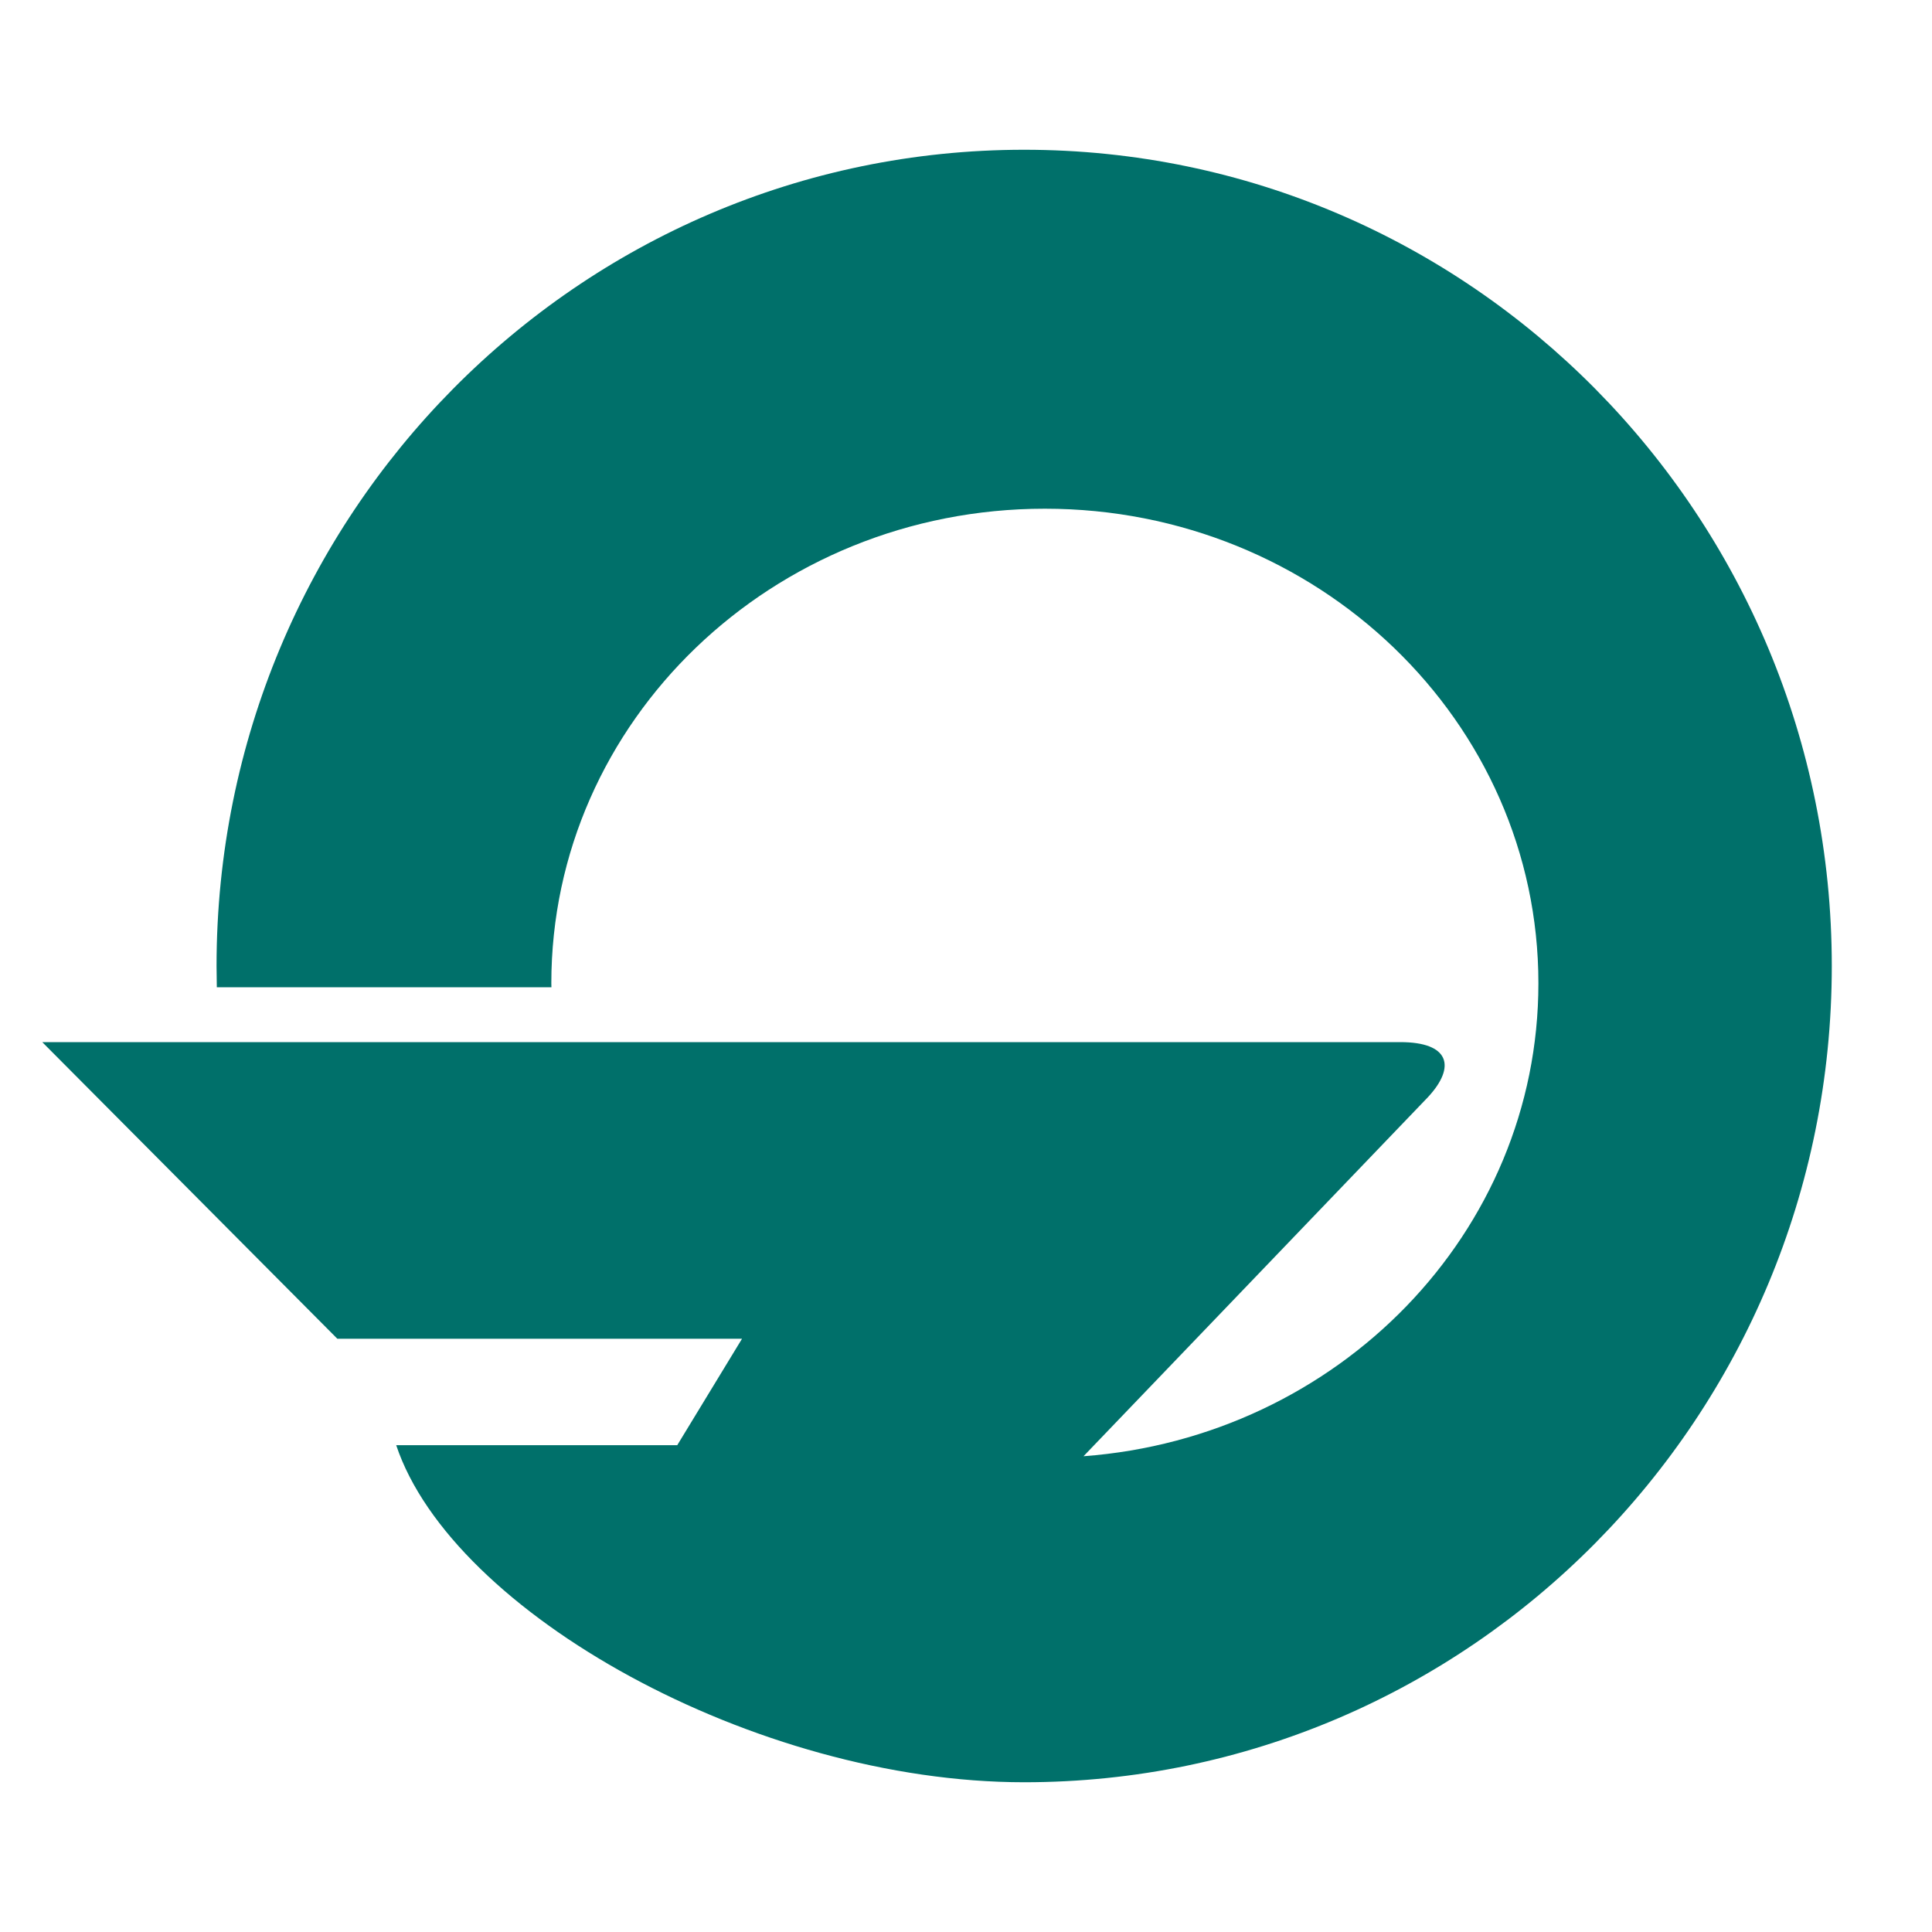 <?xml version="1.0" encoding="UTF-8"?> <svg xmlns="http://www.w3.org/2000/svg" width="200" height="200"><path fill="#00706a" d="M106.021 15.503c-46.173 0-83.604 37.831-83.604 84.497l.028 2.204h34.638c-.001-.14-.01-.277-.01-.417 0-27.132 22.874-49.126 51.091-49.126s51.091 21.994 51.091 49.126c0 25.836-20.746 46.997-47.09 48.962l35.656-37.172c2.952-3.179 2.202-5.697-2.857-5.697H4.375l30.547 30.707h41.892l-6.704 11.017H41.014c5.789 17.343 37.174 34.894 65.008 34.894 46.173 0 83.604-37.831 83.604-84.497s-37.432-84.498-83.605-84.498z"></path></svg> 